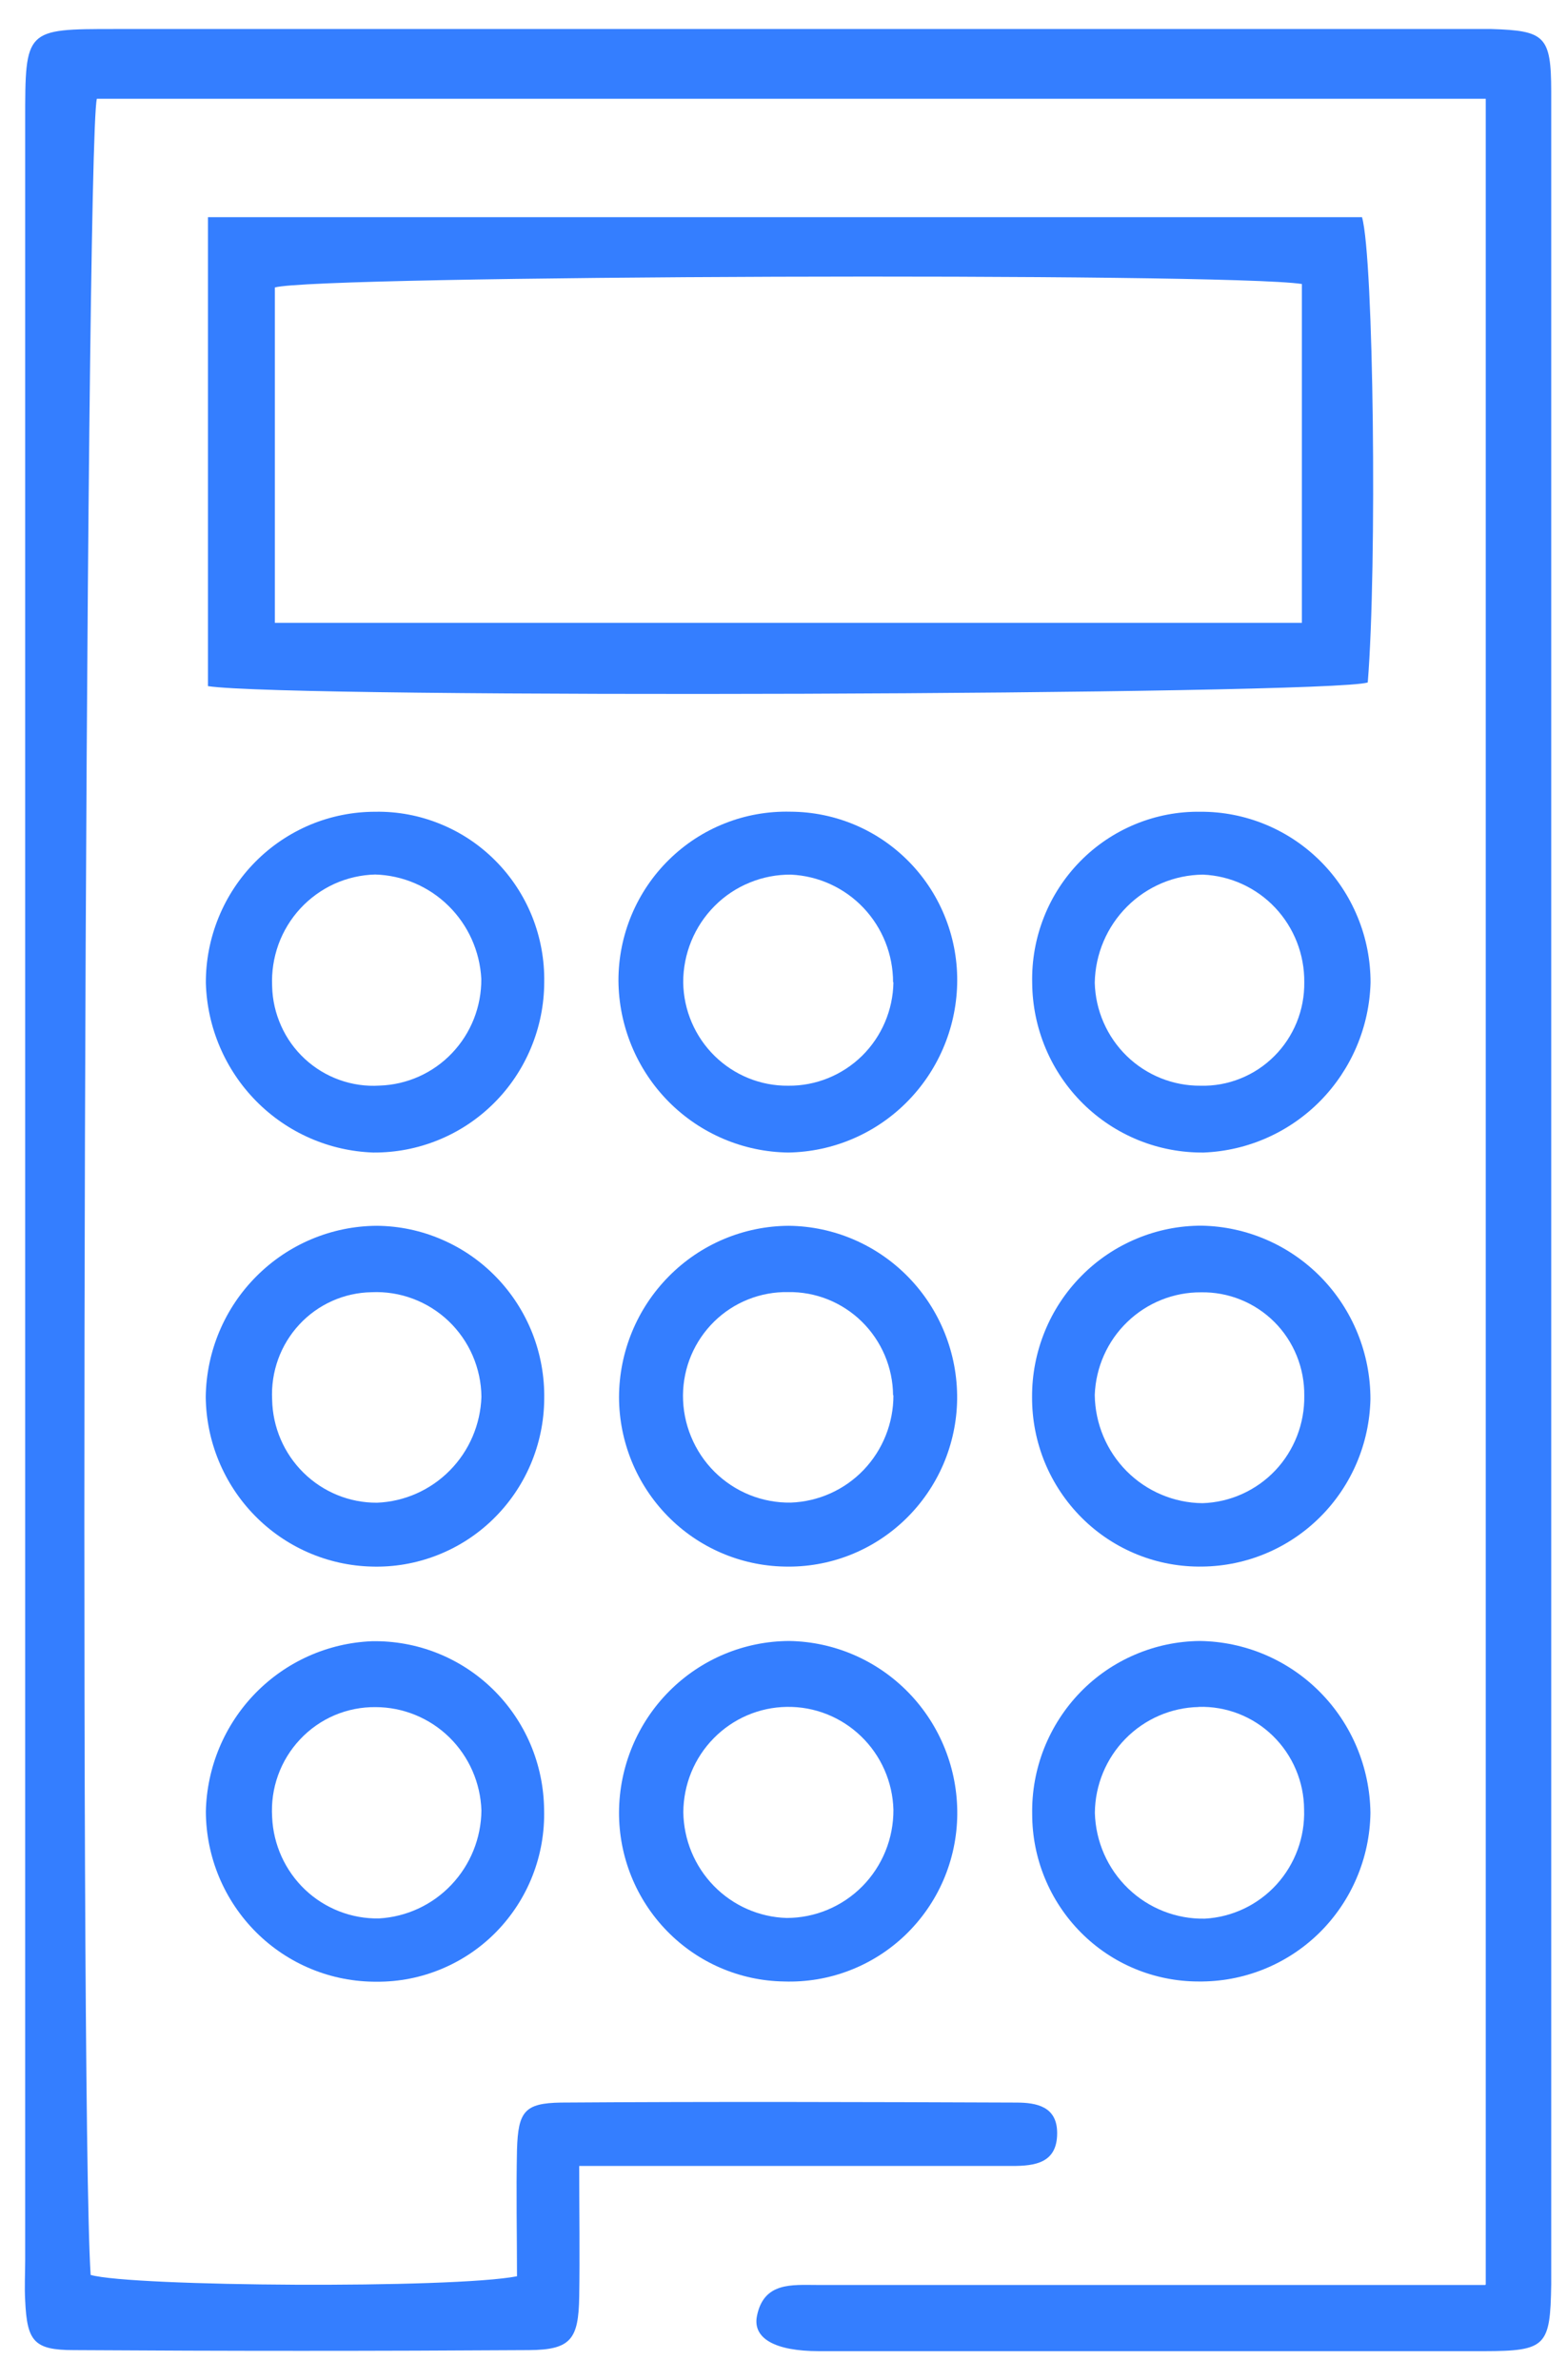 <?xml version="1.0" encoding="UTF-8"?> <svg xmlns="http://www.w3.org/2000/svg" width="27" height="41" viewBox="0 0 27 41" fill="none"><path d="M25.6 39.349V1.701H1.669C1.468 2.457 1.359 36.137 1.562 39.187C2.276 39.39 7.796 39.426 8.908 39.21C8.908 38.499 8.892 37.763 8.908 37.028C8.928 36.37 9.039 36.228 9.666 36.218C12.281 36.2 14.895 36.208 17.509 36.218C17.861 36.218 18.217 36.285 18.215 36.746C18.215 37.259 17.835 37.31 17.441 37.31H9.98C9.98 38.104 9.992 38.833 9.98 39.562C9.968 40.291 9.841 40.478 9.113 40.482C6.499 40.499 3.885 40.499 1.271 40.482C0.583 40.482 0.466 40.328 0.434 39.631C0.42 39.394 0.434 39.159 0.434 38.922V2.068C0.434 0.5 0.434 0.5 1.976 0.5H25.195C25.362 0.5 25.531 0.5 25.698 0.5C26.619 0.528 26.726 0.62 26.728 1.572C26.728 5.353 26.728 9.134 26.728 12.915V38.641C26.728 38.876 26.728 39.112 26.728 39.349C26.712 40.415 26.641 40.498 25.573 40.5C21.755 40.5 17.934 40.5 14.111 40.5C13.351 40.5 12.964 40.279 13.043 39.892C13.162 39.305 13.646 39.36 14.083 39.36H25.593L25.6 39.349Z" fill="#347EFF"></path><path d="M3.583 11.819V3.741H23.468C23.669 4.436 23.729 9.747 23.567 11.756C22.885 11.971 5.007 12.038 3.583 11.819ZM22.432 4.892C21.121 4.689 5.445 4.742 4.736 4.952V10.729H22.432V4.892Z" fill="#347EFF"></path><path d="M9.377 24.101C9.374 24.488 9.294 24.871 9.142 25.227C8.99 25.583 8.769 25.904 8.492 26.173C8.215 26.442 7.888 26.652 7.529 26.791C7.17 26.931 6.787 26.997 6.403 26.985C5.643 26.966 4.92 26.65 4.387 26.104C3.854 25.558 3.552 24.826 3.545 24.06C3.556 23.278 3.87 22.531 4.422 21.981C4.973 21.43 5.717 21.119 6.493 21.115C6.878 21.118 7.258 21.198 7.611 21.351C7.965 21.503 8.285 21.724 8.553 22.002C8.821 22.279 9.032 22.608 9.174 22.968C9.315 23.328 9.384 23.713 9.377 24.101ZM6.497 25.885C6.97 25.866 7.418 25.667 7.751 25.329C8.085 24.991 8.279 24.538 8.295 24.062C8.293 23.817 8.241 23.575 8.144 23.351C8.047 23.127 7.905 22.924 7.729 22.756C7.552 22.588 7.344 22.457 7.116 22.372C6.888 22.286 6.645 22.248 6.403 22.259C6.168 22.263 5.937 22.314 5.723 22.41C5.508 22.506 5.316 22.644 5.156 22.817C4.996 22.99 4.872 23.193 4.792 23.415C4.712 23.637 4.677 23.873 4.689 24.109C4.698 24.585 4.893 25.038 5.231 25.37C5.57 25.703 6.024 25.888 6.497 25.885Z" fill="#347EFF"></path><path d="M17.783 24.064C17.781 23.677 17.856 23.293 18.002 22.935C18.148 22.576 18.363 22.251 18.635 21.977C18.906 21.702 19.229 21.485 19.584 21.337C19.94 21.188 20.32 21.112 20.705 21.113C21.482 21.127 22.221 21.448 22.765 22.006C23.309 22.565 23.613 23.316 23.613 24.099C23.597 24.864 23.287 25.593 22.747 26.131C22.207 26.67 21.481 26.976 20.721 26.985C20.337 26.992 19.954 26.922 19.597 26.778C19.24 26.634 18.915 26.42 18.642 26.148C18.368 25.875 18.151 25.551 18.003 25.193C17.856 24.835 17.781 24.451 17.783 24.064ZM22.473 24.044C22.476 23.808 22.432 23.574 22.344 23.356C22.256 23.138 22.125 22.939 21.959 22.773C21.793 22.607 21.596 22.476 21.378 22.388C21.161 22.3 20.929 22.257 20.695 22.261C20.222 22.258 19.766 22.441 19.424 22.771C19.082 23.1 18.881 23.551 18.863 24.028C18.869 24.522 19.067 24.994 19.414 25.343C19.761 25.691 20.231 25.889 20.721 25.893C21.195 25.878 21.645 25.675 21.973 25.33C22.3 24.984 22.48 24.522 22.473 24.044Z" fill="#347EFF"></path><path d="M13.618 13.982C14.003 13.983 14.383 14.061 14.738 14.212C15.092 14.363 15.412 14.584 15.68 14.862C15.948 15.14 16.158 15.469 16.297 15.83C16.437 16.192 16.503 16.577 16.492 16.964C16.47 17.73 16.155 18.458 15.613 18.996C15.072 19.534 14.345 19.841 13.584 19.853C12.808 19.844 12.066 19.528 11.518 18.974C10.971 18.42 10.661 17.671 10.656 16.889C10.656 16.501 10.733 16.117 10.883 15.759C11.033 15.402 11.252 15.078 11.529 14.807C11.805 14.536 12.132 14.323 12.491 14.182C12.849 14.04 13.233 13.973 13.618 13.982ZM15.388 16.92C15.388 16.442 15.205 15.983 14.877 15.637C14.549 15.292 14.102 15.088 13.628 15.066C13.385 15.064 13.143 15.11 12.918 15.203C12.692 15.295 12.487 15.431 12.315 15.604C12.142 15.777 12.005 15.983 11.912 16.209C11.819 16.436 11.771 16.679 11.772 16.924C11.779 17.401 11.974 17.856 12.313 18.189C12.652 18.522 13.108 18.707 13.582 18.702C14.056 18.707 14.513 18.521 14.853 18.188C15.192 17.854 15.387 17.398 15.394 16.92H15.388Z" fill="#347EFF"></path><path d="M6.465 13.983C6.85 13.976 7.232 14.048 7.588 14.194C7.945 14.339 8.268 14.555 8.54 14.83C8.812 15.104 9.026 15.431 9.17 15.79C9.313 16.149 9.384 16.534 9.377 16.922C9.376 17.309 9.298 17.693 9.149 18.05C9 18.408 8.783 18.732 8.509 19.004C8.235 19.277 7.91 19.492 7.554 19.637C7.197 19.783 6.816 19.856 6.431 19.853C5.672 19.827 4.951 19.511 4.415 18.968C3.88 18.426 3.569 17.699 3.547 16.934C3.545 16.547 3.62 16.163 3.766 15.805C3.912 15.447 4.126 15.122 4.397 14.848C4.668 14.573 4.991 14.356 5.345 14.207C5.7 14.059 6.081 13.983 6.465 13.983ZM8.293 16.861C8.268 16.385 8.066 15.936 7.727 15.603C7.389 15.27 6.938 15.078 6.465 15.064C6.222 15.07 5.983 15.125 5.761 15.225C5.54 15.326 5.341 15.47 5.175 15.649C5.01 15.828 4.882 16.038 4.798 16.268C4.715 16.498 4.678 16.742 4.689 16.987C4.694 17.223 4.747 17.456 4.844 17.671C4.94 17.887 5.079 18.08 5.252 18.24C5.425 18.4 5.628 18.523 5.849 18.602C6.07 18.681 6.305 18.715 6.539 18.7C7.012 18.685 7.461 18.485 7.788 18.141C8.116 17.797 8.297 17.338 8.293 16.861Z" fill="#347EFF"></path><path d="M17.785 16.932C17.776 16.544 17.845 16.159 17.987 15.799C18.129 15.439 18.342 15.112 18.613 14.836C18.883 14.561 19.206 14.344 19.562 14.197C19.919 14.05 20.3 13.977 20.685 13.983C21.069 13.981 21.45 14.056 21.806 14.203C22.161 14.35 22.484 14.566 22.757 14.84C23.029 15.113 23.245 15.438 23.392 15.796C23.54 16.153 23.615 16.537 23.615 16.924C23.595 17.688 23.286 18.416 22.753 18.96C22.219 19.504 21.5 19.823 20.741 19.853C20.356 19.857 19.975 19.785 19.618 19.641C19.261 19.496 18.935 19.282 18.661 19.011C18.386 18.739 18.167 18.416 18.017 18.059C17.867 17.703 17.788 17.319 17.785 16.932ZM22.473 16.92C22.478 16.443 22.298 15.983 21.973 15.637C21.647 15.291 21.2 15.086 20.727 15.066C20.237 15.071 19.768 15.268 19.42 15.616C19.072 15.963 18.872 16.434 18.863 16.928C18.875 17.405 19.074 17.859 19.415 18.191C19.756 18.522 20.213 18.706 20.687 18.702C20.922 18.708 21.155 18.666 21.373 18.578C21.591 18.491 21.789 18.36 21.956 18.193C22.123 18.027 22.254 17.828 22.343 17.61C22.432 17.391 22.476 17.156 22.473 16.92Z" fill="#347EFF"></path><path d="M13.594 21.115C14.37 21.124 15.111 21.443 15.654 22.002C16.197 22.56 16.498 23.313 16.492 24.095C16.488 24.482 16.407 24.865 16.255 25.221C16.102 25.576 15.881 25.898 15.604 26.167C15.327 26.436 15 26.647 14.641 26.788C14.283 26.928 13.9 26.995 13.515 26.985C12.756 26.97 12.033 26.657 11.501 26.112C10.968 25.566 10.668 24.833 10.666 24.068C10.668 23.286 10.977 22.537 11.526 21.984C12.074 21.43 12.818 21.118 13.594 21.115ZM15.388 24.034C15.386 23.797 15.337 23.563 15.245 23.346C15.152 23.128 15.018 22.931 14.85 22.766C14.682 22.601 14.483 22.471 14.264 22.383C14.046 22.296 13.813 22.253 13.578 22.257C13.343 22.253 13.109 22.296 12.891 22.383C12.672 22.47 12.473 22.6 12.305 22.765C12.137 22.93 12.002 23.128 11.91 23.345C11.818 23.563 11.77 23.797 11.768 24.034C11.767 24.279 11.814 24.522 11.908 24.748C12.001 24.974 12.138 25.18 12.311 25.352C12.484 25.524 12.69 25.66 12.915 25.751C13.141 25.842 13.383 25.887 13.626 25.883C14.101 25.866 14.552 25.664 14.882 25.319C15.211 24.974 15.395 24.513 15.394 24.034H15.388Z" fill="#347EFF"></path><path d="M9.375 31.174C9.385 31.561 9.318 31.947 9.177 32.307C9.037 32.667 8.825 32.995 8.556 33.272C8.287 33.548 7.965 33.767 7.61 33.915C7.255 34.064 6.874 34.139 6.489 34.136C6.105 34.138 5.724 34.065 5.368 33.919C5.012 33.773 4.688 33.558 4.415 33.286C4.142 33.014 3.924 32.69 3.775 32.333C3.626 31.976 3.549 31.594 3.547 31.206C3.563 30.442 3.868 29.713 4.4 29.167C4.932 28.622 5.65 28.301 6.409 28.271C6.793 28.264 7.175 28.333 7.533 28.475C7.891 28.617 8.217 28.829 8.493 29.099C8.769 29.369 8.989 29.691 9.141 30.048C9.292 30.404 9.371 30.787 9.375 31.174ZM8.295 31.188C8.28 30.711 8.081 30.259 7.742 29.926C7.402 29.594 6.947 29.407 6.473 29.406C6.23 29.403 5.989 29.451 5.764 29.546C5.54 29.642 5.338 29.783 5.171 29.961C5.003 30.139 4.874 30.349 4.791 30.58C4.708 30.81 4.674 31.055 4.689 31.3C4.709 31.775 4.913 32.224 5.257 32.551C5.601 32.877 6.059 33.055 6.531 33.046C7.005 33.019 7.451 32.812 7.778 32.466C8.106 32.12 8.291 31.662 8.295 31.184V31.188Z" fill="#347EFF"></path><path d="M16.494 31.259C16.49 31.646 16.409 32.029 16.256 32.385C16.103 32.74 15.88 33.061 15.602 33.329C15.324 33.596 14.996 33.805 14.636 33.943C14.277 34.081 13.894 34.145 13.509 34.132C12.75 34.121 12.025 33.809 11.493 33.263C10.96 32.717 10.663 31.982 10.666 31.217C10.67 30.434 10.98 29.686 11.53 29.133C12.079 28.581 12.823 28.269 13.6 28.267C14.377 28.279 15.117 28.601 15.66 29.162C16.202 29.722 16.502 30.477 16.494 31.259ZM13.556 29.402C13.082 29.409 12.631 29.603 12.298 29.942C11.964 30.281 11.777 30.738 11.774 31.215C11.78 31.691 11.969 32.147 12.3 32.486C12.632 32.826 13.081 33.024 13.554 33.038C13.796 33.038 14.037 32.99 14.261 32.896C14.485 32.802 14.688 32.665 14.859 32.492C15.03 32.319 15.165 32.113 15.257 31.887C15.349 31.661 15.395 31.418 15.394 31.174C15.381 30.694 15.18 30.239 14.836 29.908C14.492 29.576 14.032 29.394 13.556 29.402Z" fill="#347EFF"></path><path d="M23.613 31.227C23.608 31.614 23.527 31.996 23.375 32.351C23.224 32.706 23.004 33.028 22.729 33.298C22.453 33.568 22.128 33.78 21.771 33.923C21.414 34.066 21.032 34.137 20.648 34.132C20.273 34.132 19.9 34.057 19.553 33.913C19.205 33.768 18.89 33.556 18.624 33.288C18.358 33.02 18.147 32.702 18.003 32.352C17.859 32.003 17.785 31.628 17.785 31.249C17.778 30.862 17.848 30.477 17.99 30.117C18.133 29.757 18.344 29.429 18.613 29.151C18.881 28.874 19.202 28.653 19.556 28.502C19.91 28.35 20.29 28.27 20.675 28.267C21.451 28.277 22.193 28.592 22.742 29.145C23.291 29.698 23.603 30.445 23.613 31.227ZM20.654 29.404C20.18 29.414 19.727 29.61 19.393 29.95C19.059 30.29 18.869 30.748 18.865 31.227C18.878 31.721 19.084 32.19 19.439 32.531C19.794 32.873 20.268 33.059 20.759 33.05C21.232 33.024 21.675 32.813 21.995 32.462C22.315 32.11 22.486 31.646 22.47 31.17C22.469 30.933 22.421 30.699 22.328 30.481C22.236 30.263 22.101 30.066 21.932 29.901C21.763 29.736 21.563 29.607 21.343 29.521C21.124 29.436 20.89 29.395 20.654 29.402V29.404Z" fill="#347EFF"></path></svg> 